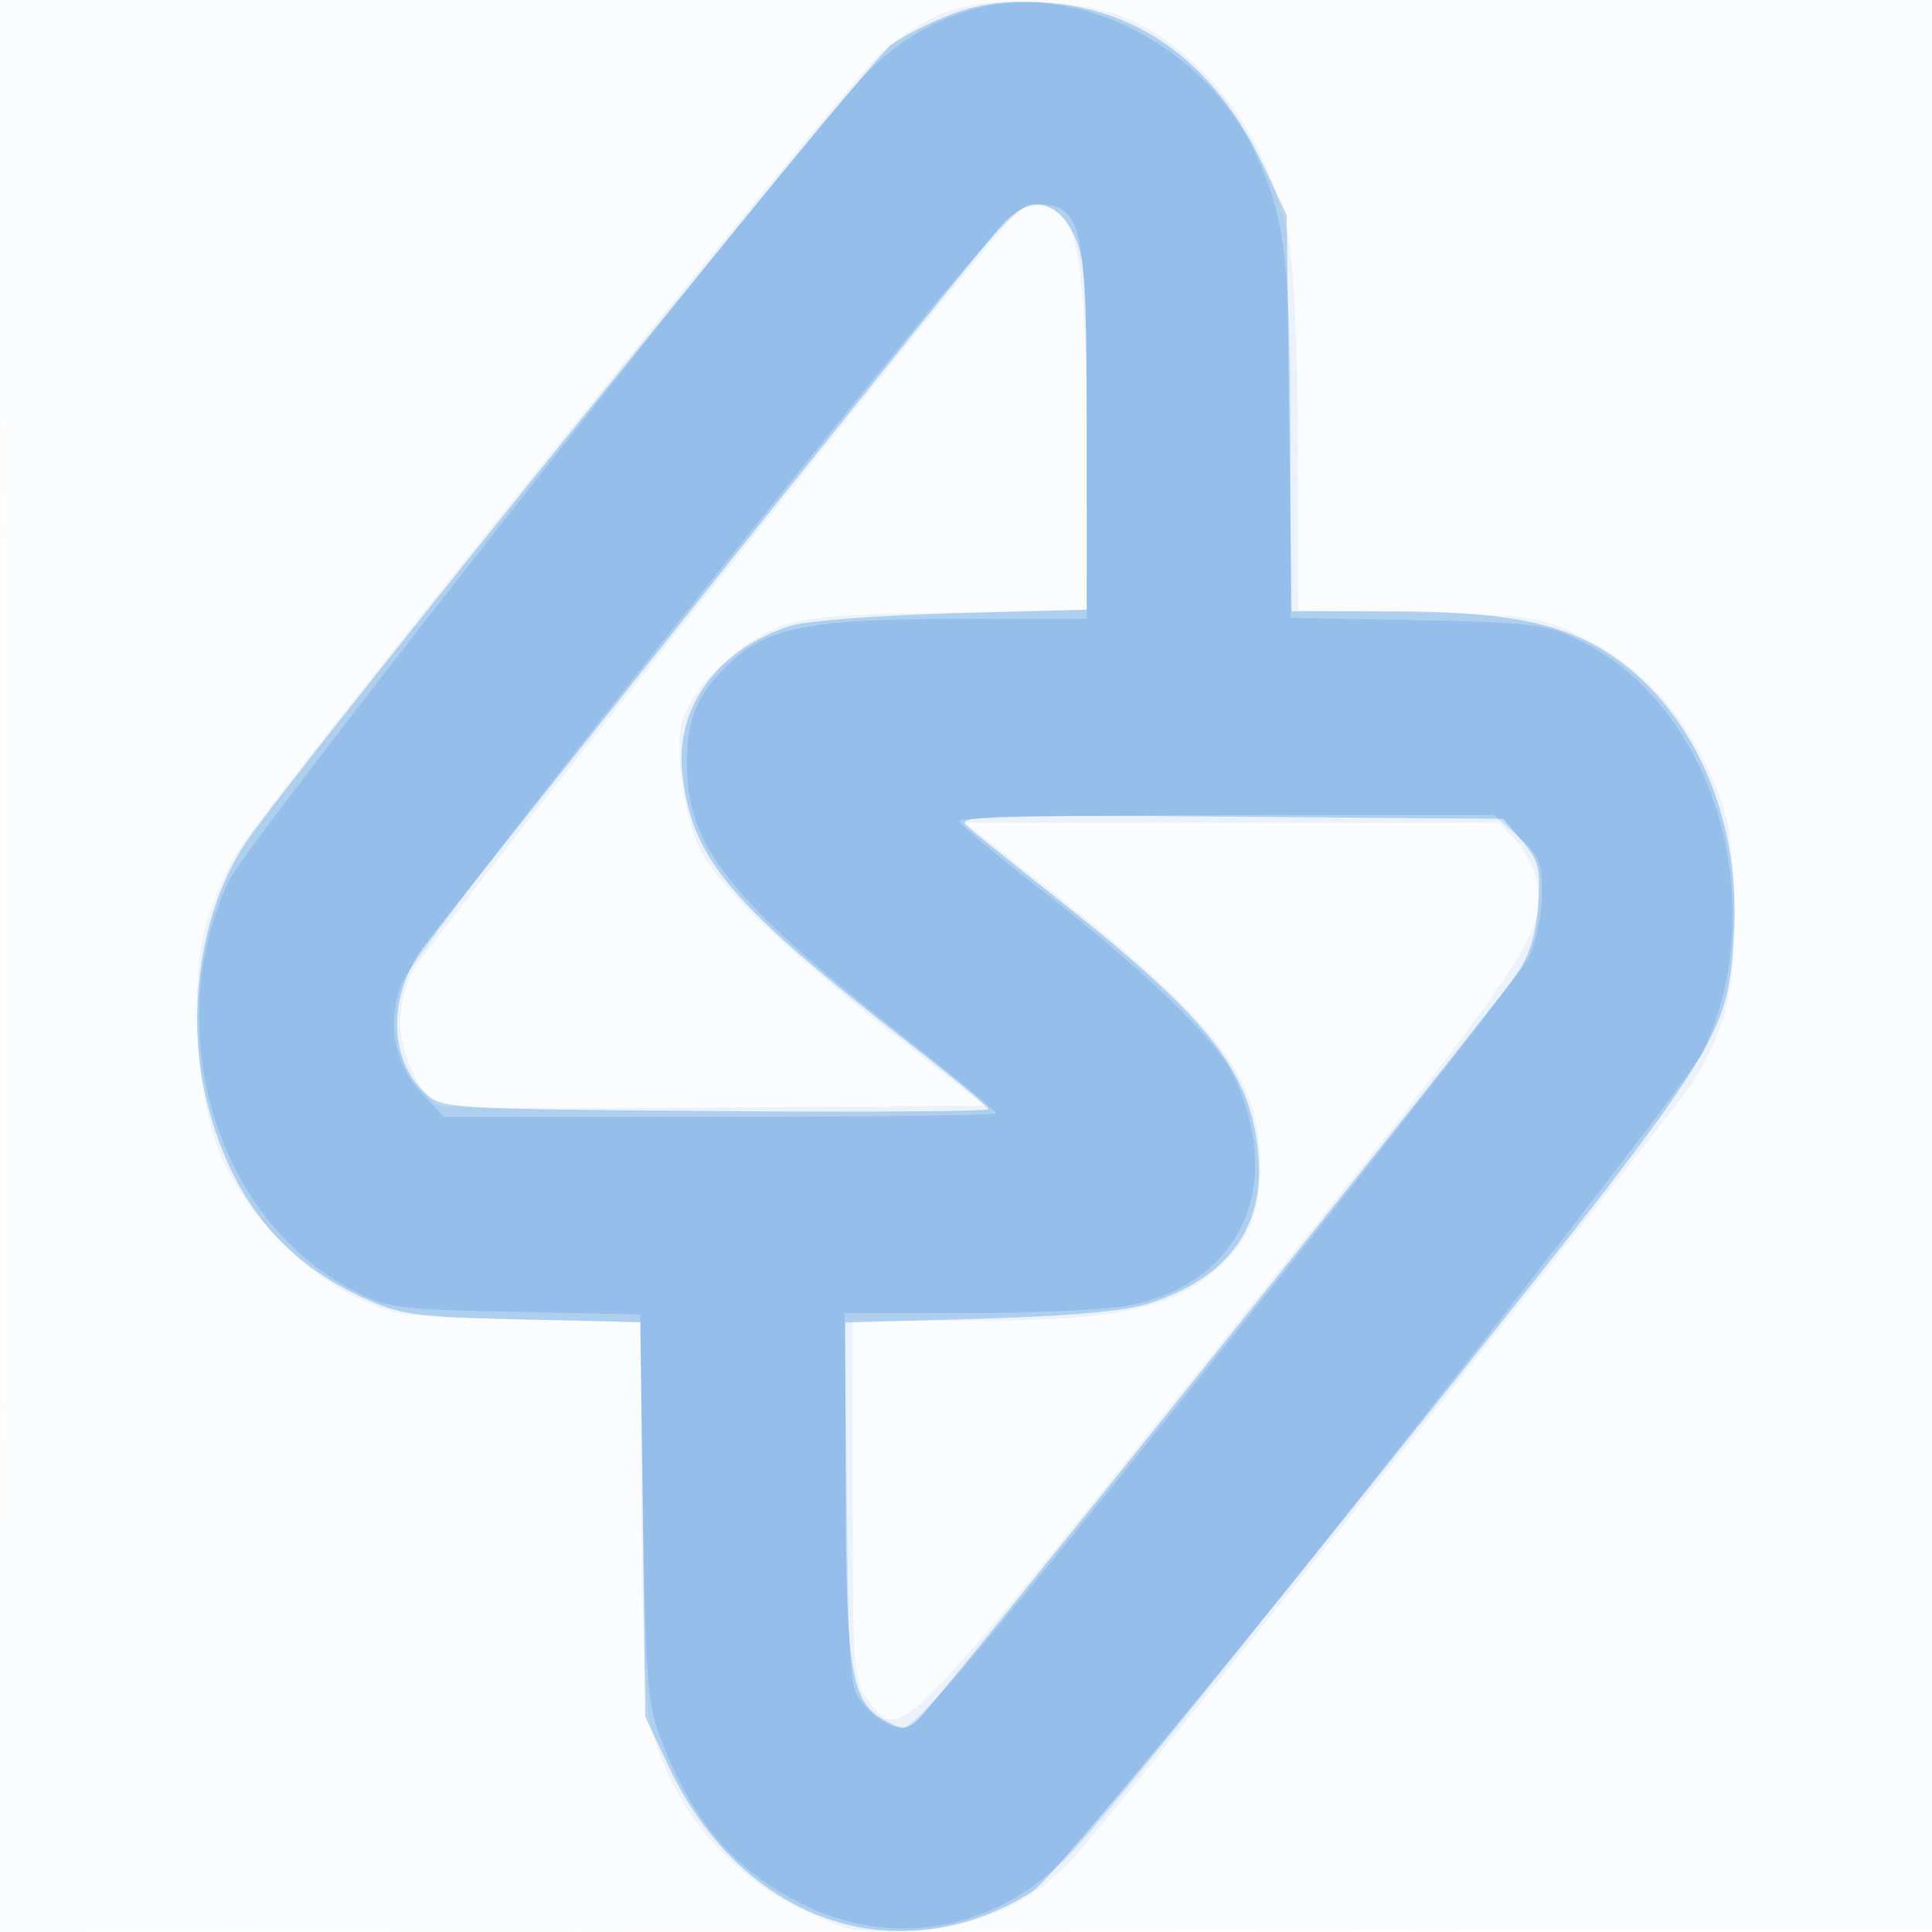 <svg xmlns="http://www.w3.org/2000/svg" width="256" height="256"><path fill="#1976D2" fill-opacity=".016" fill-rule="evenodd" d="M0 128.004v128.004l128.25-.254 128.25-.254.254-127.75L257.008 0H0zm.485.496c0 70.4.119 99.053.265 63.672s.146-92.98 0-128S.485 58.1.485 128.5"/><path fill="#1976D2" fill-opacity=".067" fill-rule="evenodd" d="M125.385 1.569c-2.263.829-6.063 3.175-8.445 5.214-4.347 3.722-81.657 99.658-85.593 106.217-1.156 1.925-2.882 5.906-3.836 8.847-2.398 7.387-1.706 22.378 1.403 30.4 2.931 7.563 10.557 15.855 17.896 19.459 5.397 2.65 6.523 2.811 21.875 3.129l16.186.335.094 24.665c.054 14.069.555 26.376 1.166 28.648 2.976 11.063 10.384 19.991 20.525 24.737 5.884 2.753 7.175 2.987 14.159 2.568 9.035-.542 15.683-3.491 21.301-9.452 4.956-5.256 78.999-98.014 82.144-102.905 4.576-7.118 6.006-13.517 5.534-24.771-.365-8.699-.868-11.114-3.495-16.795-3.748-8.102-9.652-14.201-17.151-17.717-5.232-2.453-6.809-2.672-21.398-2.967L172 80.862l-.008-20.681c-.004-11.374-.474-23.606-1.044-27.181-2.133-13.377-10.071-24.94-20.698-30.151-5.976-2.93-18.591-3.579-24.865-1.28m8.838 27.181c-3.193 2.796-77.804 96.539-79.598 100.009-.894 1.728-1.623 4.852-1.621 6.941.004 3.85 2.969 9.969 5.257 10.847.687.263 17.216.361 36.731.216l35.481-.263-11.487-8.964c-14.68-11.456-23.666-20.009-26.174-24.914-2.187-4.276-3.433-13.011-2.428-17.015.98-3.905 6.584-9.697 11.616-12.004 3.921-1.798 6.911-2.11 23.25-2.427l18.75-.363V59.956c0-22.32-1.01-30.356-4.019-31.966-2.563-1.372-3.459-1.253-5.758.76m4.459 88.816c22.859 18.101 28.293 25.191 28.304 36.934.007 6.875-1.896 10.804-7.19 14.842-5.56 4.241-13.326 5.658-31.006 5.658H113v23.865c0 22.63.107 24.002 2.073 26.5 4.372 5.558 3.774 6.165 46.756-47.474 41.653-51.981 43.16-54.194 41.744-61.277-.332-1.66-1.575-4.052-2.763-5.316L198.651 109h-70.788z"/><path fill="#1976D2" fill-opacity=".287" fill-rule="evenodd" d="M126.479 1.74c-2.761.989-6.52 2.865-8.352 4.17-2.982 2.123-78.74 95.732-85.455 105.59-6.134 9.006-8.214 23.158-5.139 34.965 3.206 12.308 9.724 20.439 20.347 25.378 5.152 2.395 6.926 2.644 21.297 2.988l15.678.375.322 26.147.323 26.147 3.165 6.68c9.691 20.457 30.344 27.559 48.042 16.52 2.159-1.346 19.962-22.71 45.876-55.05 46.602-58.16 46.317-57.722 47.174-72.241.912-15.457-5.723-29.944-16.965-37.04C206.584 82.45 198.907 81 184.364 81h-13.217l-.323-26.25-.324-26.25-3.165-6.68C161.023 8.497 150.971 1.081 138.211.335c-4.759-.278-8.171.131-11.732 1.405m6.384 27.966c-3.475 3.741-75.074 93.16-77.235 96.458-4.244 6.477-3.972 14.286.649 18.626 2.256 2.12 2.969 2.165 38.511 2.435 19.917.151 36.213.041 36.212-.245s-4.606-4.111-10.237-8.5c-24.225-18.885-29.105-24.678-30.357-36.041-.965-8.764 4.776-16.517 14.476-19.549 1.99-.622 11.605-1.352 21.368-1.622l17.75-.491-.002-23.139c-.001-20.025-.236-23.609-1.75-26.638-2.319-4.642-5.825-5.126-9.385-1.294M128 109.328c.825.77 5.858 4.833 11.185 9.029 21.079 16.603 26.535 23.462 27.548 34.633.877 9.676-4.068 16.386-14.555 19.75-3.099.994-10.671 1.67-22.428 2.004l-17.75.504.056 22.126c.062 24.105.728 28.099 5.099 30.544 2.322 1.299 2.876 1.304 4.425.034 1.806-1.482 75.004-92.642 79.401-98.887 1.656-2.352 2.547-5.211 2.826-9.069.355-4.908.082-6.014-2.112-8.566l-2.52-2.93-36.337-.286c-31.192-.246-36.126-.089-34.838 1.114"/><path fill="#1976D2" fill-opacity=".173" fill-rule="evenodd" d="M129.734 1.034c-5.915 1.479-10.887 4.436-15.354 9.133-9.413 9.899-81.807 101.643-84.084 106.56-9.138 19.729-1.689 44.596 16.204 54.096 4.733 2.513 5.889 2.673 21.664 2.999l16.664.344.384 25.667c.354 23.646.559 26.108 2.604 31.272 3.483 8.797 7.784 14.463 14.266 18.791 13.373 8.93 28.974 7.152 40.036-4.564 9.283-9.83 81.399-101.335 83.586-106.059 9.168-19.794 1.427-45.635-16.281-54.35-4.511-2.22-6.324-2.449-21.673-2.739L171 81.868V58.983c0-24.326-.715-30.249-4.671-38.7-6.531-13.95-23.045-22.636-36.595-19.249M94.405 76.75c-24.285 30.343-40.383 51.315-41.267 53.761-1.899 5.253-.886 10.476 2.795 14.417L58.802 148h36.599c20.13 0 36.599-.217 36.599-.483s-5.513-4.825-12.25-10.131c-23.148-18.231-28.72-25.247-28.74-36.186-.012-6.233 1.603-9.775 6.36-13.952C102.164 83.039 108.14 82 127.549 82H144V57.434c0-28.352-.476-30.38-7.139-30.419-2.289-.013-7.92 6.583-42.456 49.735m32.657 32c.034.412 4.982 4.57 10.995 9.239 13.42 10.419 23.129 19.775 25.326 24.406 6.909 14.56 1.257 27.372-13.469 30.53-2.757.591-12.437 1.075-21.512 1.075h-16.5l.299 24.921c.298 24.81.31 24.933 2.723 27.5 1.334 1.419 3.425 2.579 4.649 2.579 1.735 0 10.909-10.855 41.741-49.387 21.735-27.164 40.284-50.869 41.22-52.679.937-1.811 1.736-5.521 1.777-8.246.066-4.359-.31-5.298-3.134-7.821L197.968 108h-35.484c-19.516 0-35.456.338-35.422.75"/></svg>